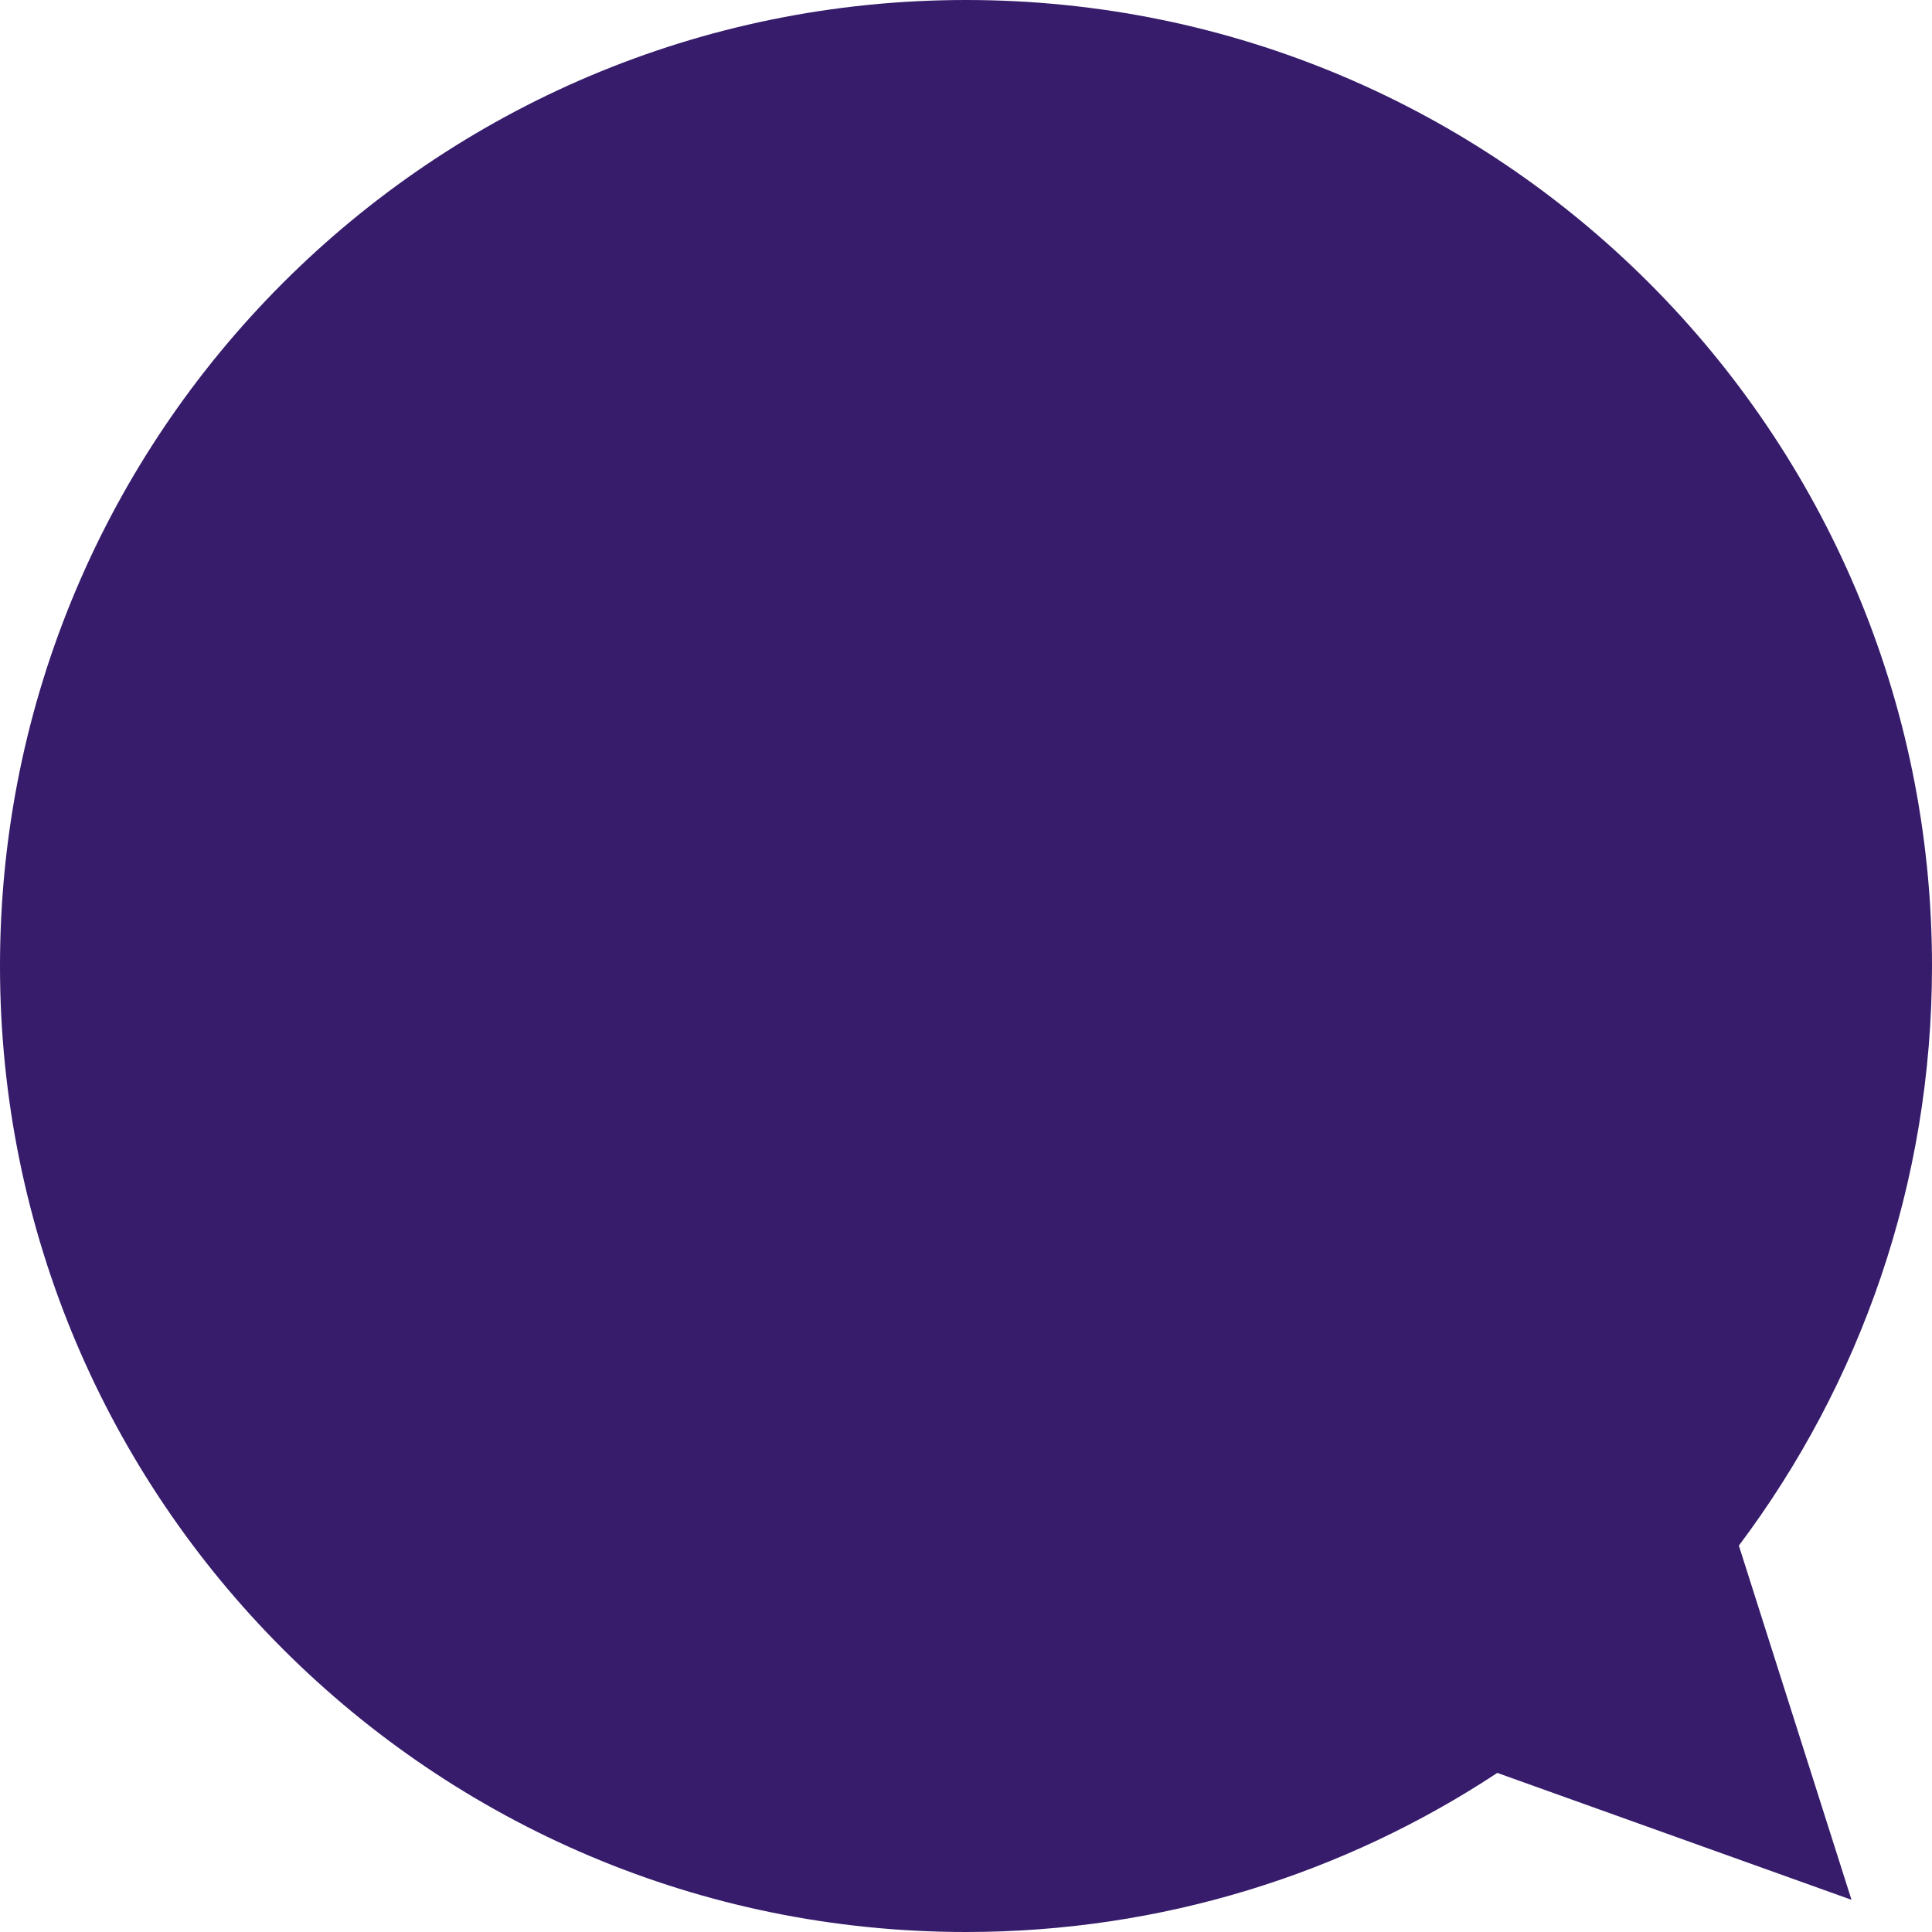 <svg width="60" height="60" viewBox="0 0 60 60" fill="none" xmlns="http://www.w3.org/2000/svg">
<path id="SVG" d="M60 30C60 36.754 57.768 42.986 54.002 48L57.5 59L46.5 55.059C41.766 58.182 36.096 60 30 60C13.431 60 0 46.569 0 30C0 13.431 13.431 0 30 0C46.569 0 60 13.431 60 30Z" fill="#361C6B"/>
</svg>
